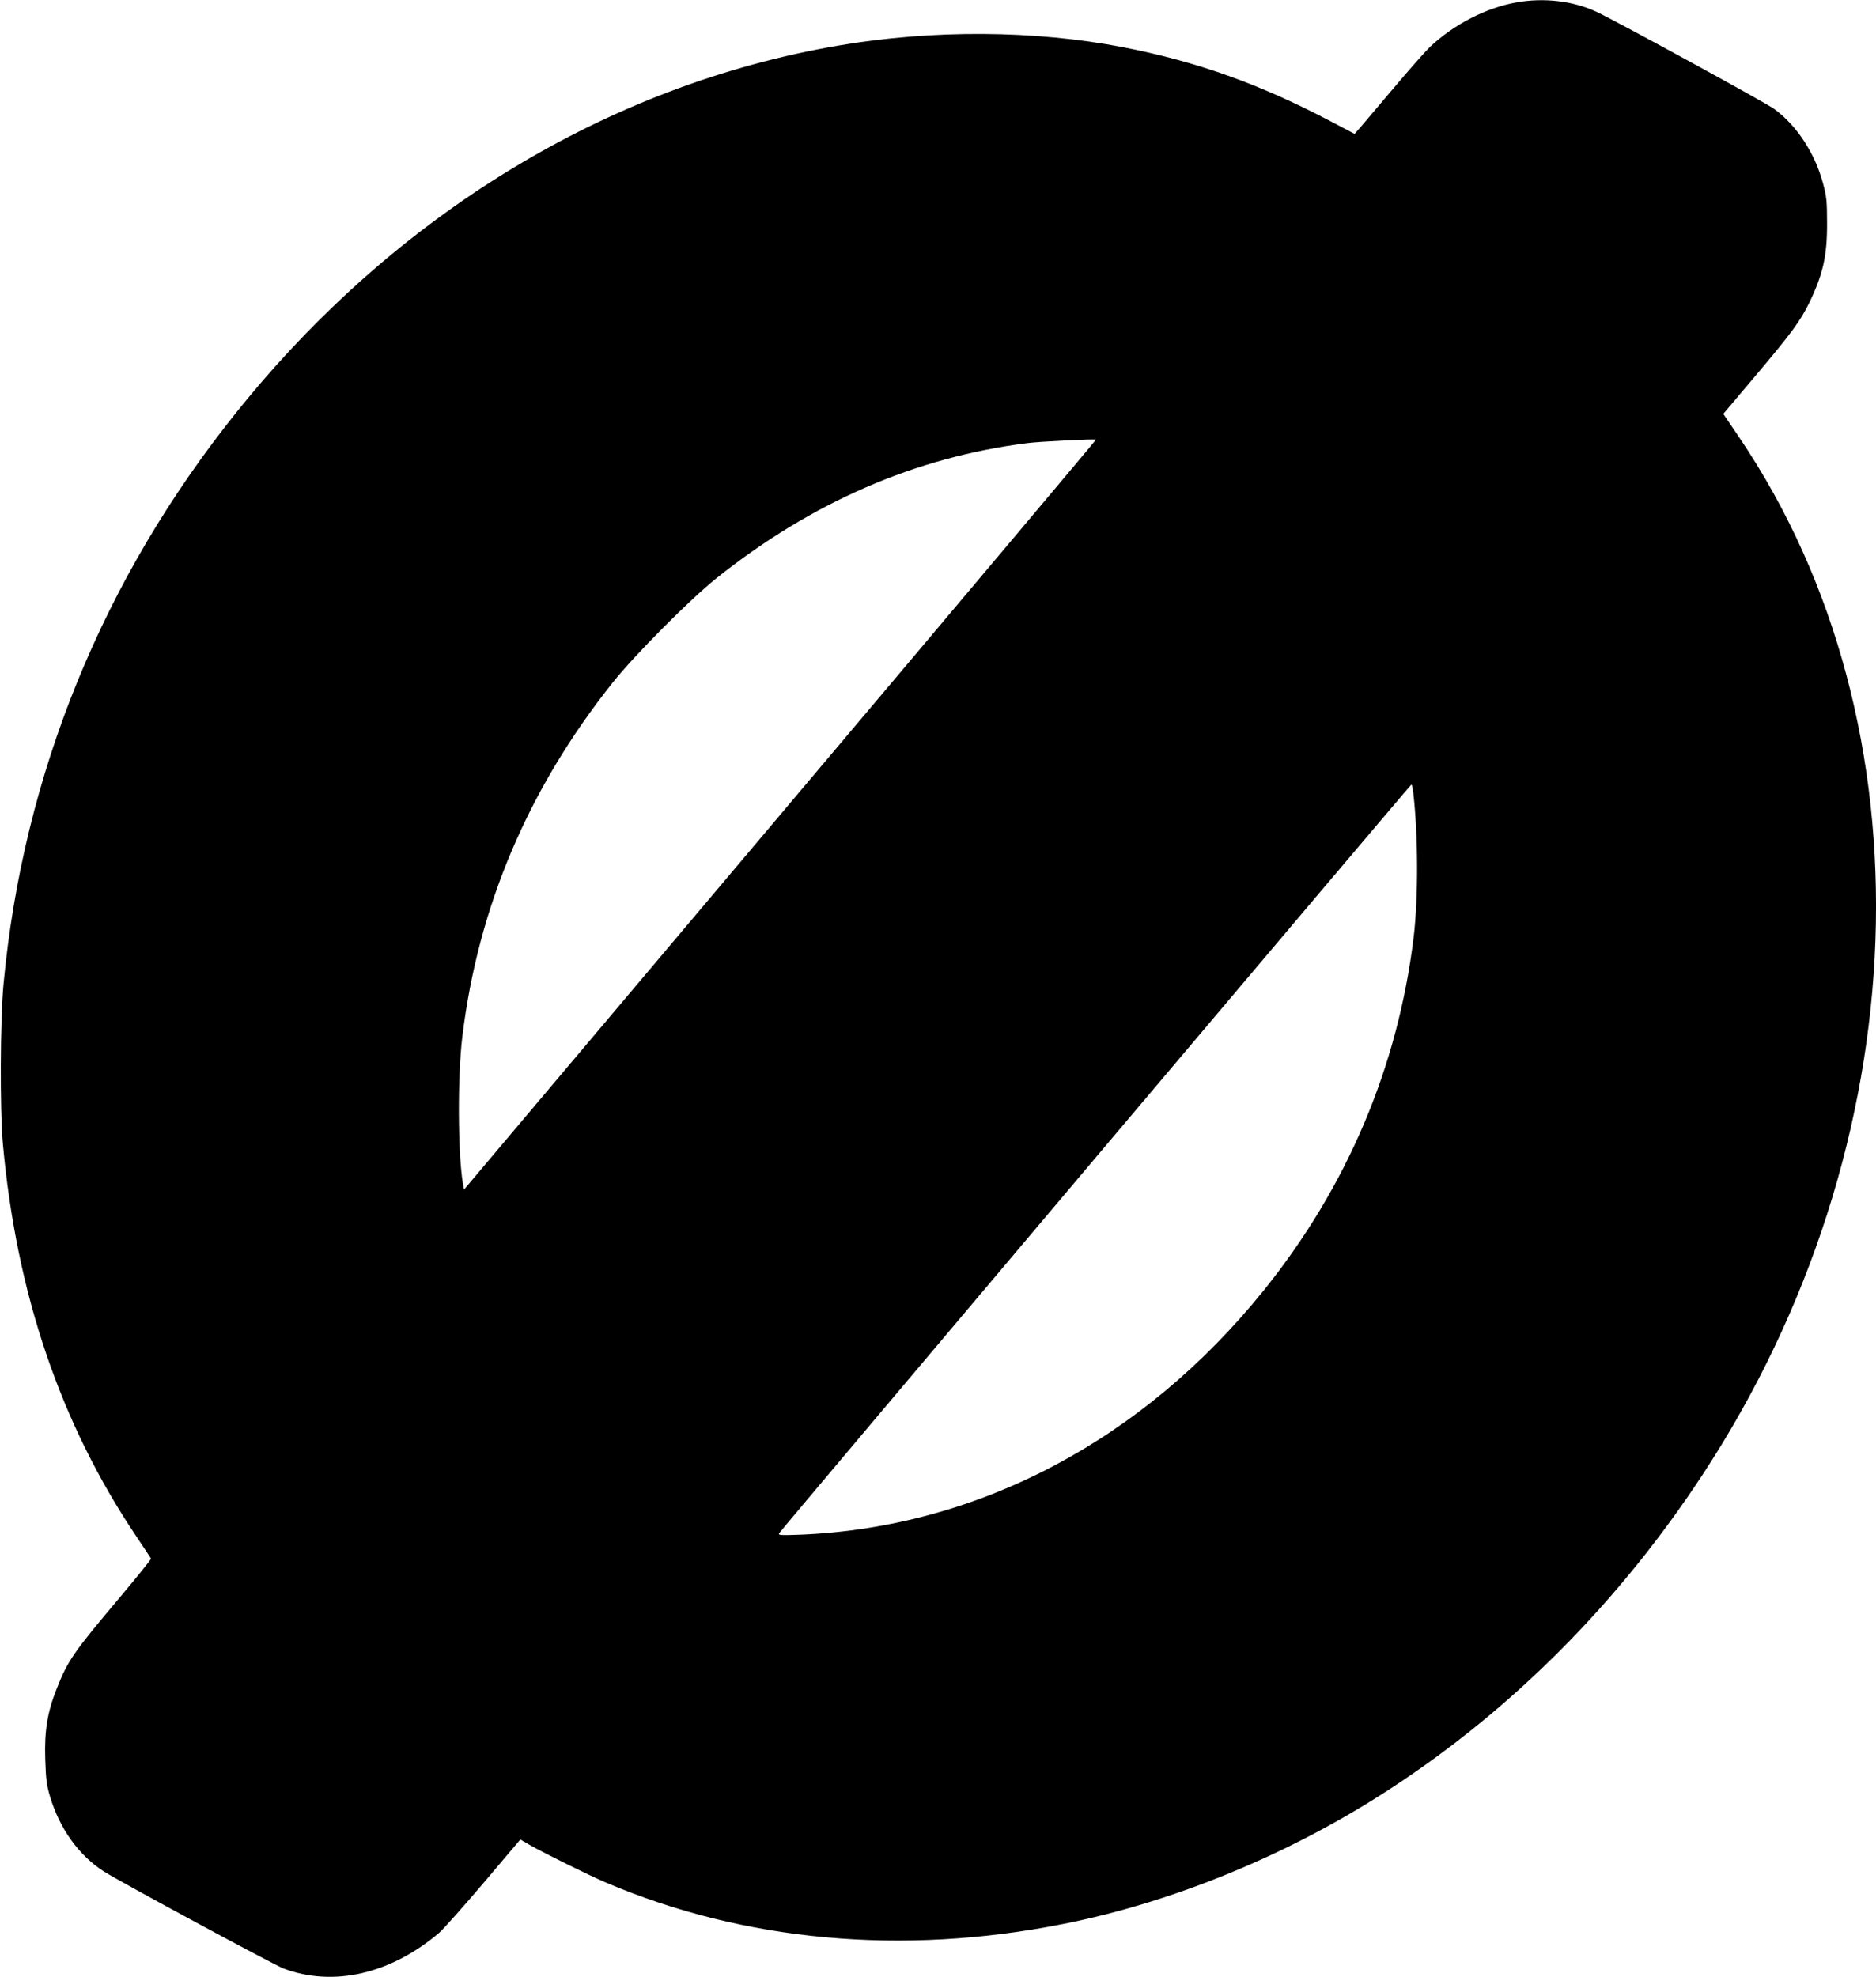 <?xml version="1.0" standalone="no"?>
<!DOCTYPE svg PUBLIC "-//W3C//DTD SVG 20010904//EN"
 "http://www.w3.org/TR/2001/REC-SVG-20010904/DTD/svg10.dtd">
<svg version="1.0" xmlns="http://www.w3.org/2000/svg"
 width="1215pt" height="1280pt" viewBox="0 0 1215 1280"
 preserveAspectRatio="xMidYMid meet">
<g transform="translate(0,1280) scale(0.1,-0.1)"
fill="#000000" stroke="none">
<path d="M9819 12784 c-195 -35 -403 -142 -558 -288 -29 -28 -137 -150 -239
-271 -102 -121 -200 -236 -217 -256 l-32 -36 -154 81 c-460 242 -867 387
-1344 480 -574 111 -1235 115 -1845 11 -1493 -255 -2873 -1096 -3899 -2375
-865 -1078 -1381 -2344 -1508 -3700 -22 -231 -24 -814 -5 -1030 88 -978 374
-1818 866 -2550 50 -74 92 -138 94 -142 2 -4 -91 -119 -205 -255 -296 -351
-334 -405 -406 -588 -60 -151 -80 -273 -74 -455 4 -130 9 -169 31 -243 62
-207 187 -382 349 -485 105 -67 1098 -603 1163 -628 322 -121 692 -37 1007
230 27 23 156 168 288 323 l239 282 62 -36 c101 -57 385 -197 493 -243 896
-381 1918 -474 2955 -269 722 142 1478 454 2125 877 794 518 1480 1208 2021
2032 1406 2142 1502 4849 238 6718 l-103 152 212 251 c233 276 288 352 347
473 87 182 114 301 113 511 0 141 -3 172 -26 257 -52 195 -170 376 -317 483
-51 38 -1021 568 -1149 628 -151 71 -344 94 -522 61z m-4766 -5260 l-2048
-2427 -7 39 c-33 197 -35 693 -4 949 102 843 427 1608 974 2295 144 181 501
539 672 676 617 492 1289 784 2015 875 78 10 434 28 443 22 2 -1 -918 -1094
-2045 -2429z m4100 144 c32 -275 33 -679 3 -933 -102 -843 -431 -1619 -971
-2290 -782 -970 -1845 -1532 -2994 -1582 -136 -5 -153 -4 -145 9 15 25 4089
4848 4095 4848 3 0 9 -24 12 -52z"/>
</g>
</svg>
